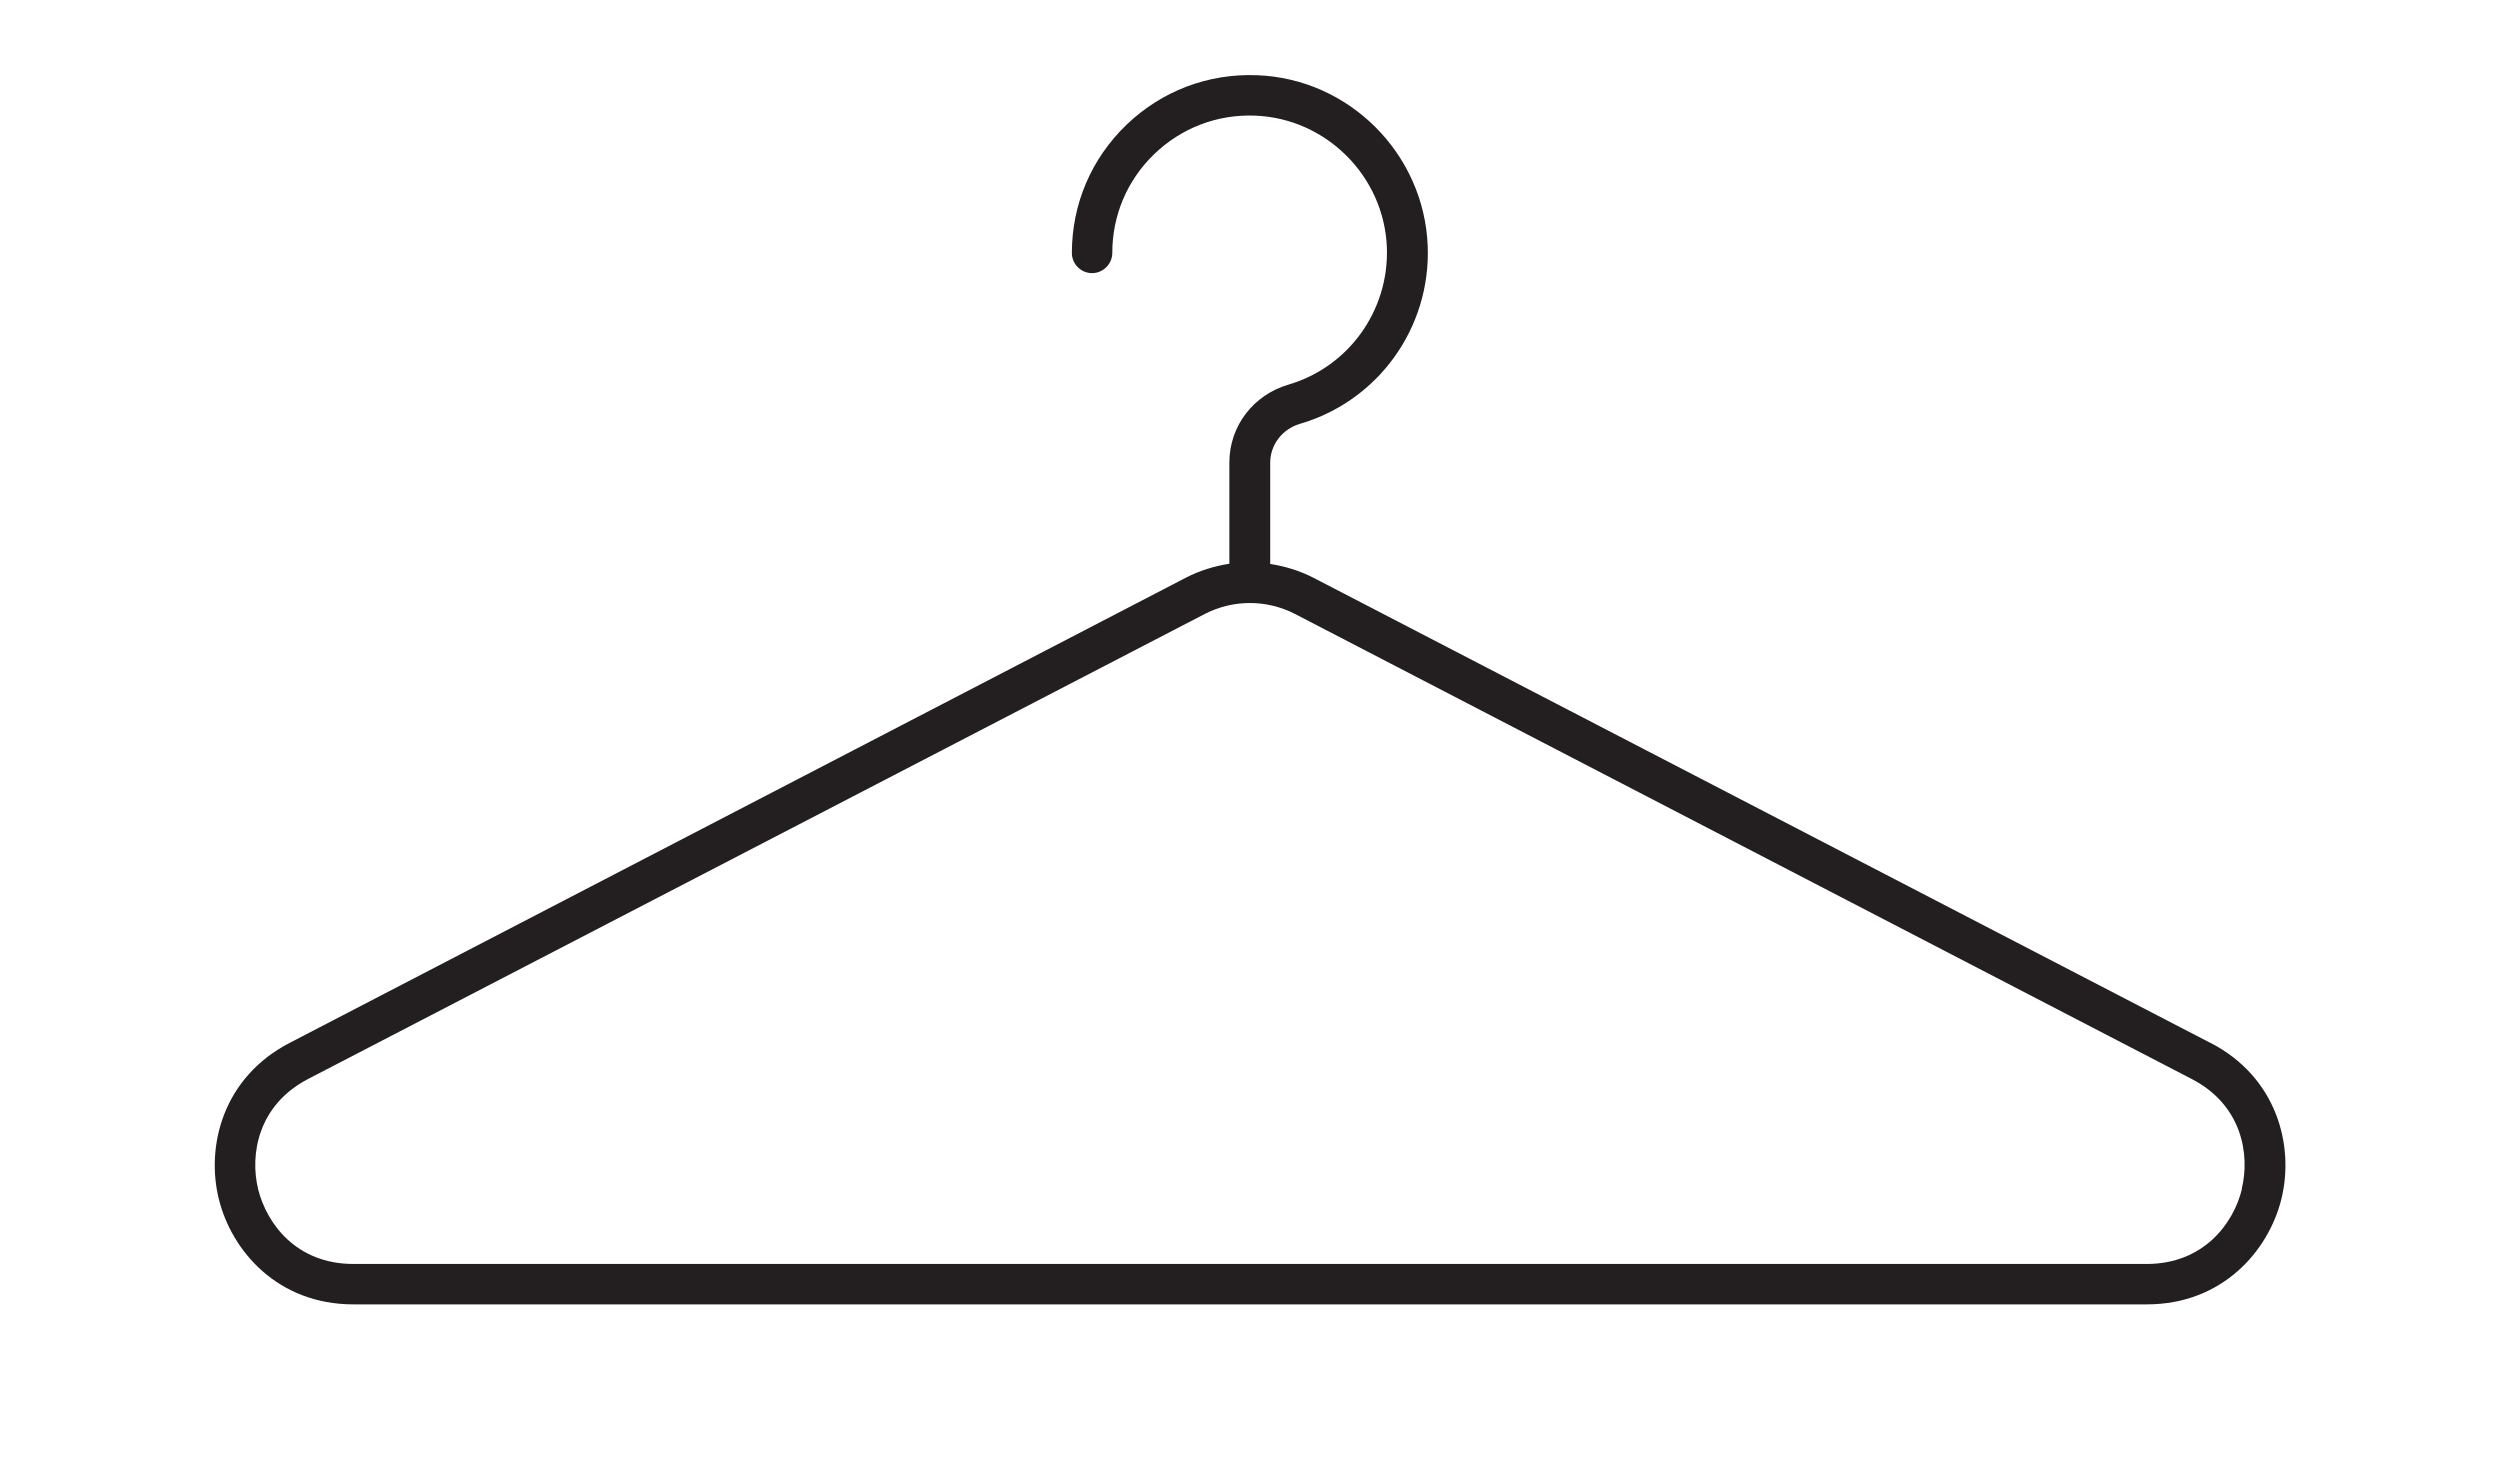 <?xml version="1.0" encoding="UTF-8"?>
<svg id="Layer_2" data-name="Layer 2" xmlns="http://www.w3.org/2000/svg" viewBox="0 0 120 71">
  <defs>
    <style>
      .cls-1 {
        fill: none;
      }

      .cls-1, .cls-2 {
        stroke-width: 0px;
      }

      .cls-2 {
        fill: #231f20;
      }
    </style>
  </defs>
  <g id="Layer_1-2" data-name="Layer 1">
    <rect class="cls-1" width="120" height="71"/>
    <path class="cls-2" d="m106.1,50.06l-43.04-22.32c-.66-.34-1.37-.56-2.09-.67v-4.86c0-.86.58-1.62,1.44-1.87,3.75-1.1,6.27-4.61,6.12-8.53-.17-4.43-3.77-8.04-8.2-8.2-2.35-.09-4.57.76-6.26,2.38-1.69,1.63-2.62,3.81-2.62,6.15,0,.54.44.97.97.97s.97-.44.97-.97c0-1.81.72-3.5,2.02-4.75,1.3-1.25,3.02-1.91,4.83-1.84,3.42.13,6.2,2.91,6.33,6.33.11,3.02-1.83,5.73-4.72,6.58-1.7.5-2.84,2-2.84,3.74v4.86c-.72.11-1.43.33-2.09.67L13.9,50.06c-3.2,1.66-4.02,4.95-3.4,7.48.62,2.53,2.85,5.07,6.46,5.07h86.09c3.61,0,5.84-2.55,6.46-5.07.62-2.53-.2-5.82-3.4-7.48Zm1.51,7.02c-.4,1.65-1.84,3.59-4.57,3.59H16.96c-2.73,0-4.16-1.93-4.57-3.59-.4-1.65-.02-4.03,2.4-5.29l43.04-22.32c1.36-.7,2.97-.7,4.33,0l43.04,22.32c2.42,1.25,2.81,3.63,2.4,5.29Z"/>
  </g>
</svg>